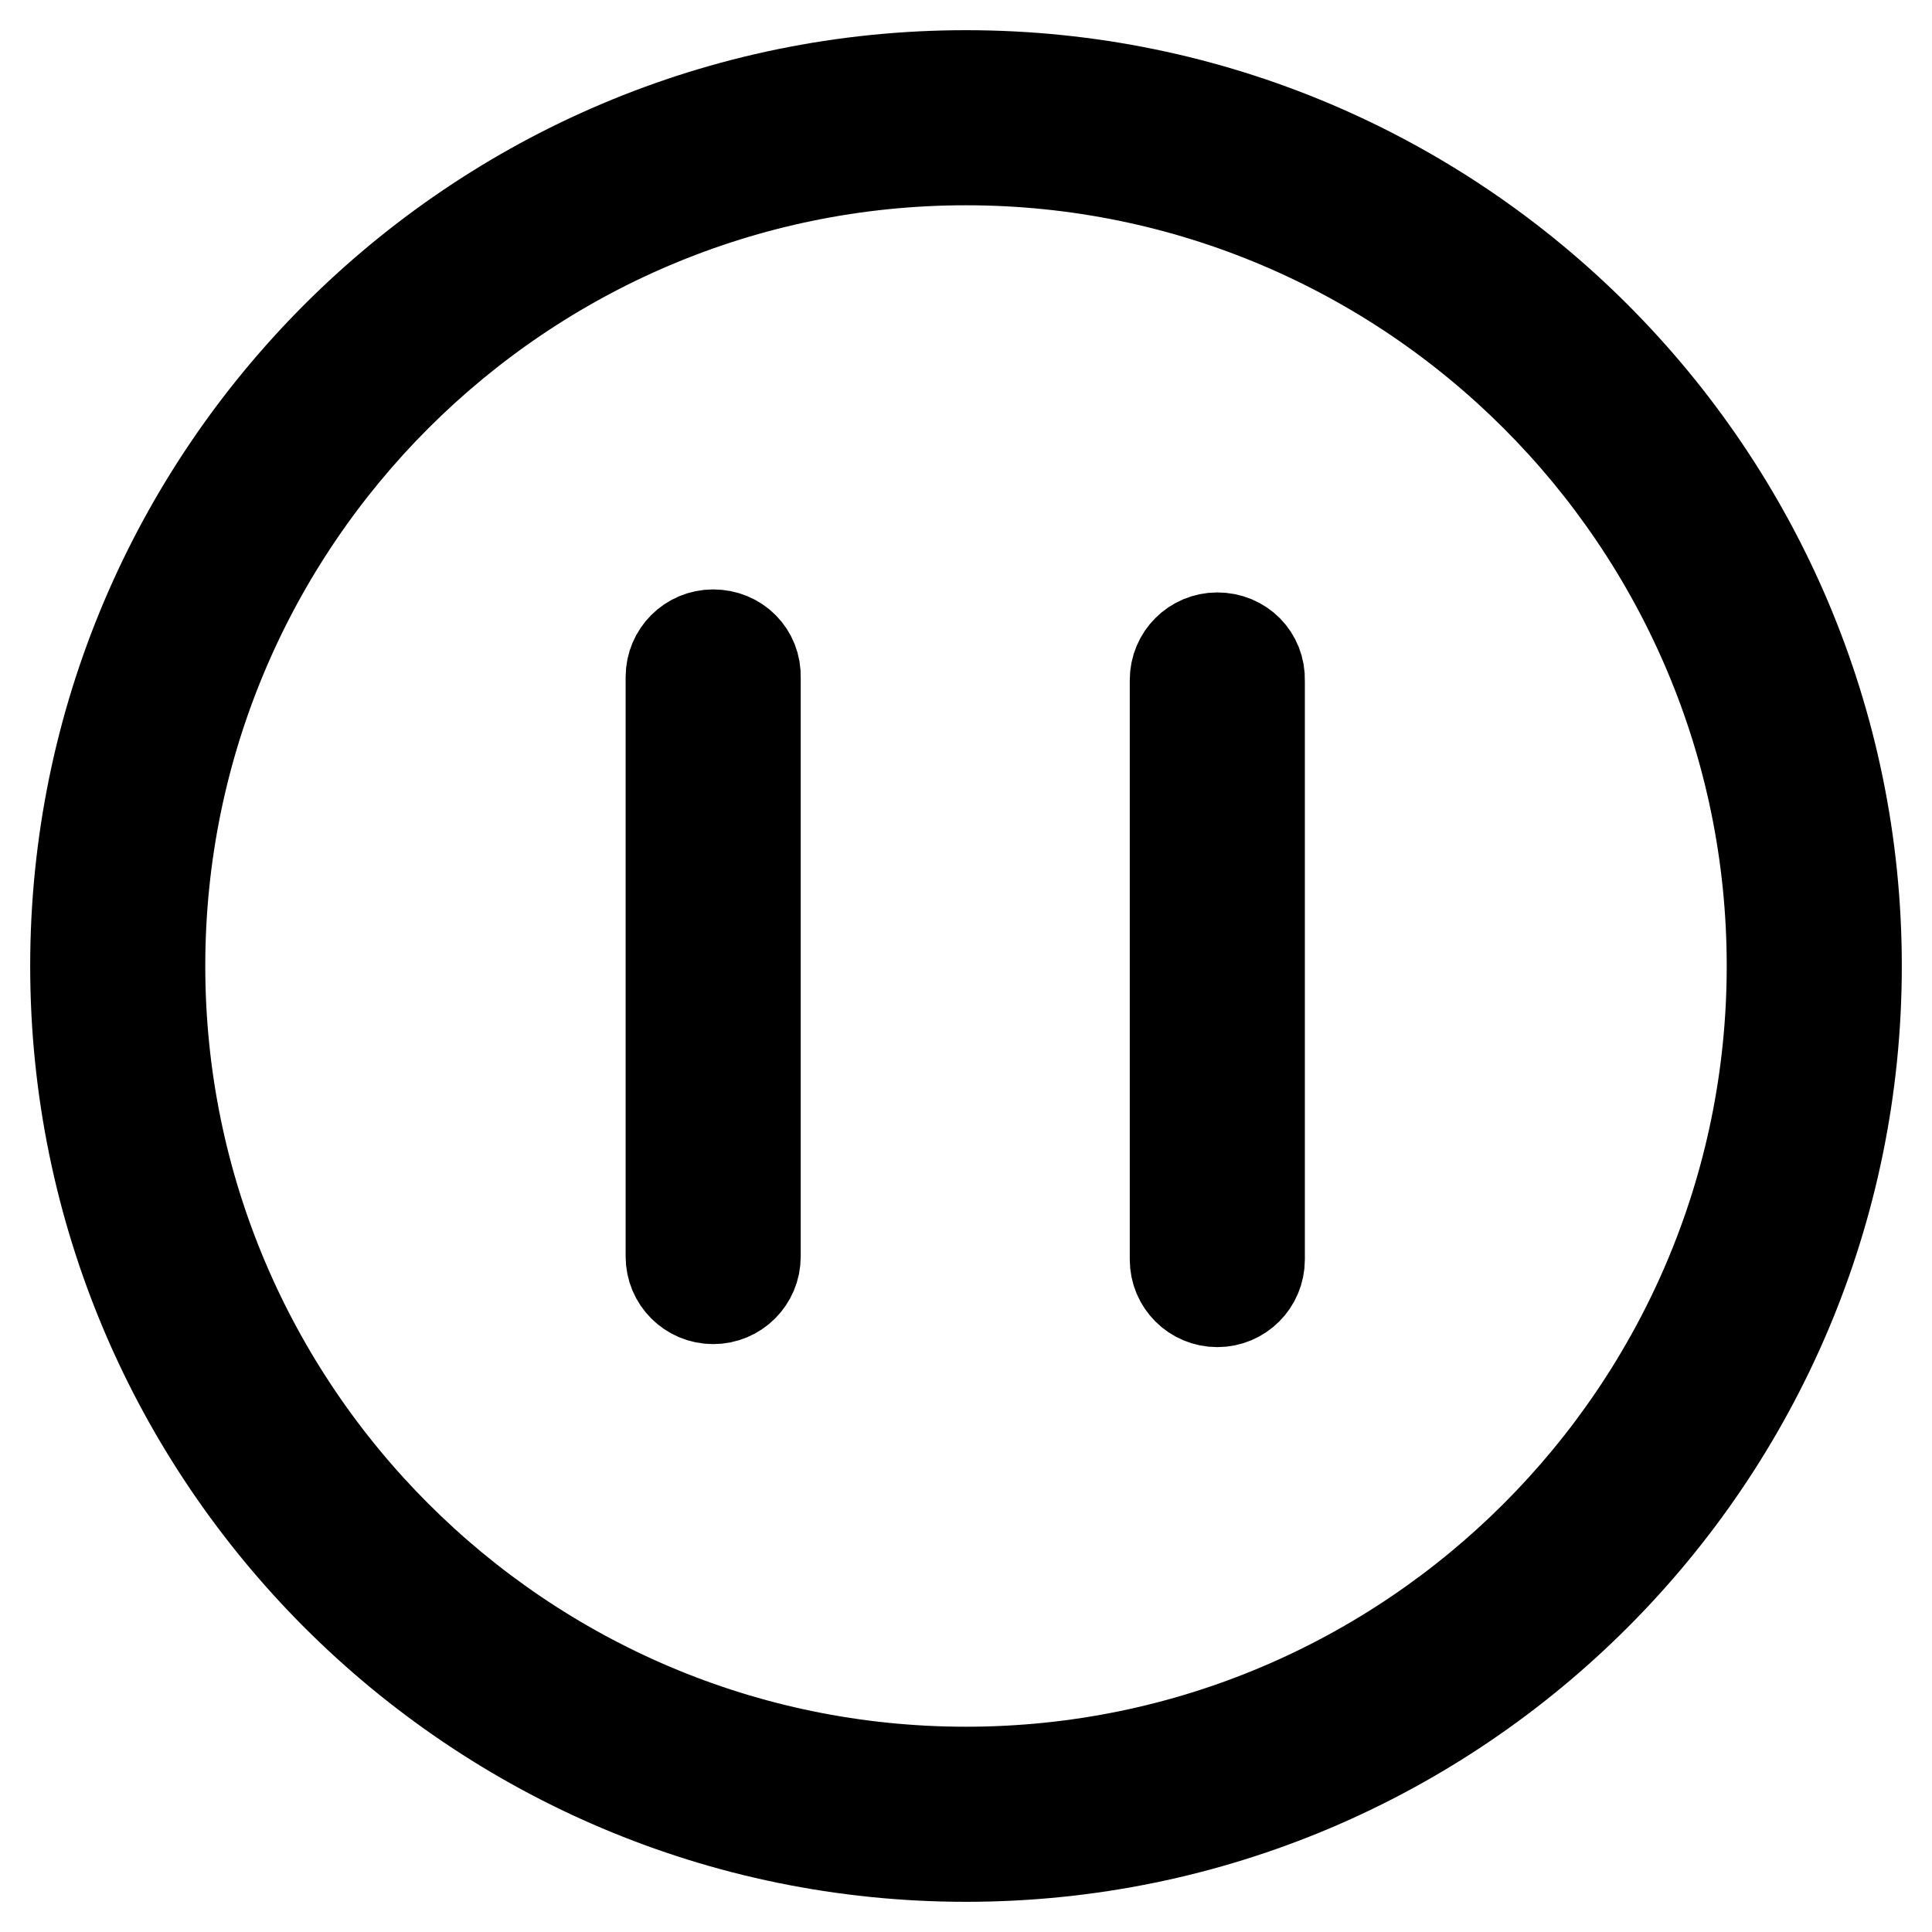 <?xml version="1.0" encoding="utf-8"?>
<!-- Svg Vector Icons : http://www.onlinewebfonts.com/icon -->
<!DOCTYPE svg PUBLIC "-//W3C//DTD SVG 1.1//EN" "http://www.w3.org/Graphics/SVG/1.1/DTD/svg11.dtd">
<svg version="1.1" xmlns="http://www.w3.org/2000/svg" xmlns:xlink="http://www.w3.org/1999/xlink" x="0px" y="0px" viewBox="0 0 256 256" enable-background="new 0 0 256 256" xml:space="preserve">
<g> <path stroke-width="12" fill-opacity="0" stroke="#000000"  d="M128,10C62.9,10,10,62.9,10,128s52.9,118,118,118s118-52.9,118-118S193.1,10,128,10z M128,234.8 c-58.9,0-106.8-47.9-106.8-106.8S69.1,21.2,128,21.2S234.8,69.1,234.8,128S186.9,234.8,128,234.8z M94.5,84.1 c-3.1,0-5.6,2.5-5.6,5.6v76.8c0,3.1,2.5,5.6,5.6,5.6c3.1,0,5.6-2.5,5.6-5.6V89.8C100.2,86.6,97.7,84.1,94.5,84.1z M161.3,84.5 c-3.1,0-5.6,2.5-5.6,5.6v76.8c0,3.1,2.5,5.6,5.6,5.6s5.6-2.5,5.6-5.6V90.2C167,87,164.5,84.5,161.3,84.5z"/></g>
</svg>